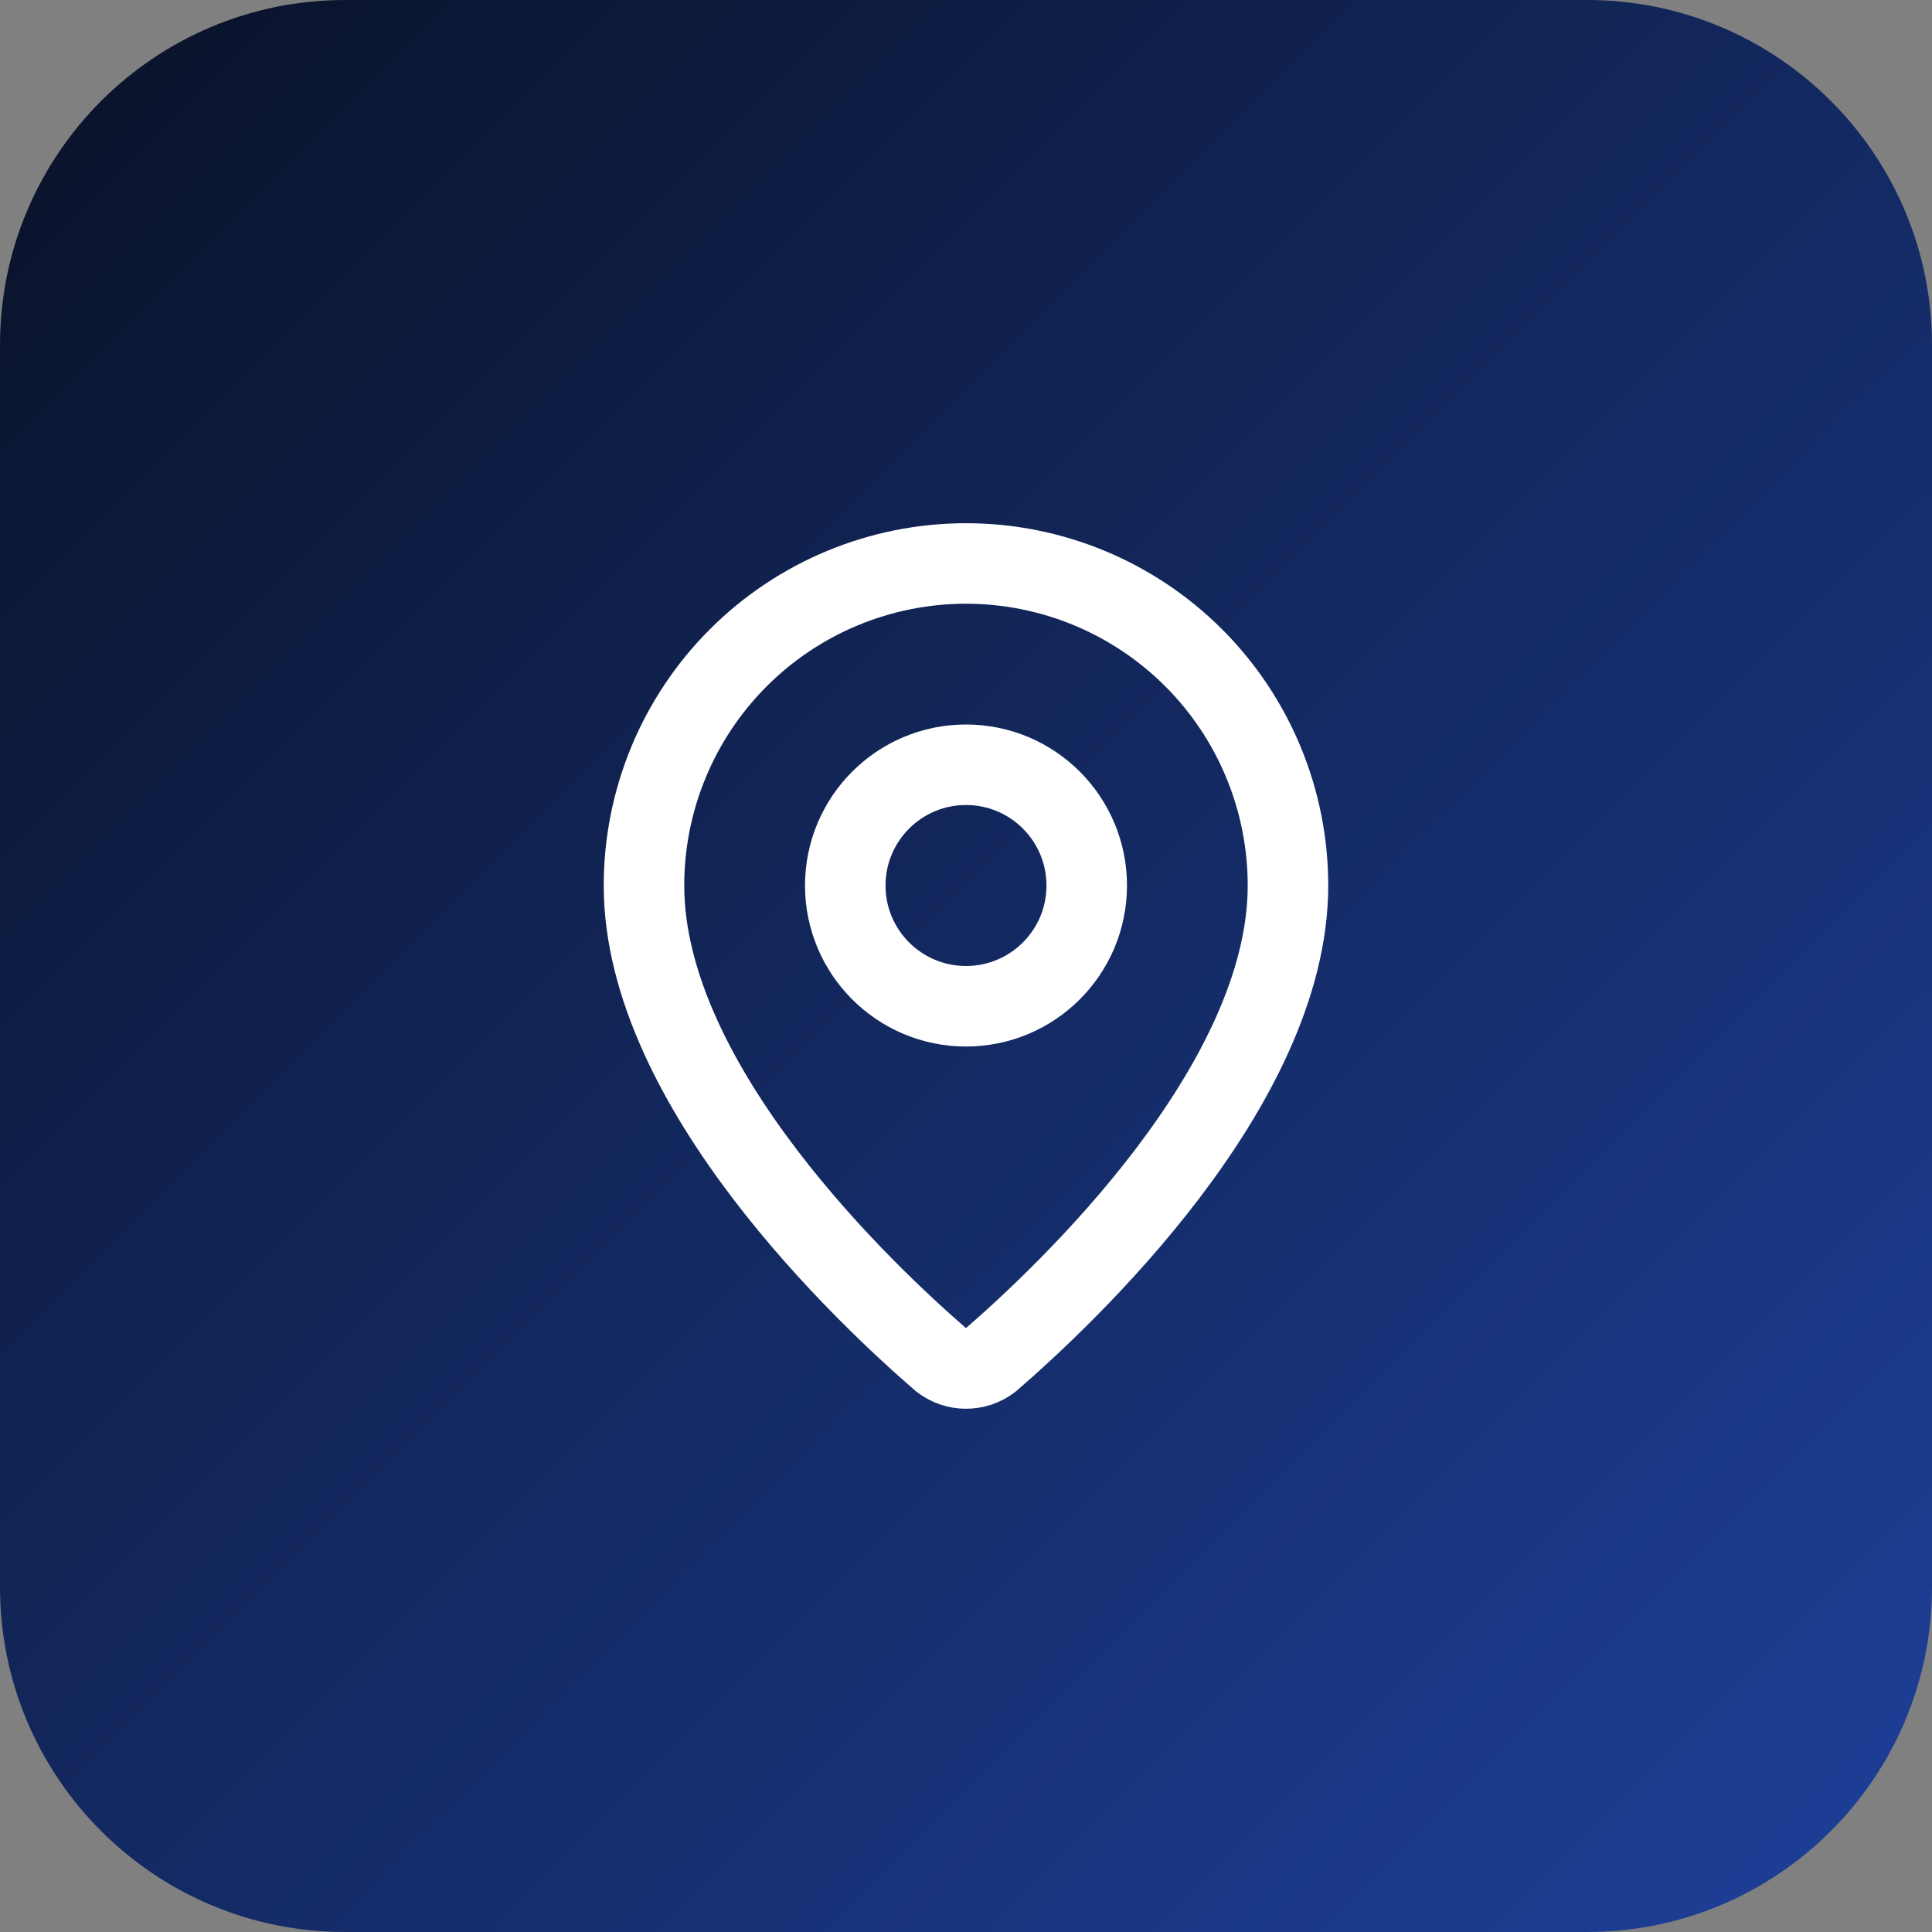<svg width="49" height="49" viewBox="0 0 49 49" fill="none" xmlns="http://www.w3.org/2000/svg">
<rect x="0" y="0" width="49" height="49" fill="#808080" stroke="none"/>
<path d="M0 8.75C0 3.918 3.918 0 8.75 0H40.25C45.083 0 49 3.918 49 8.75V40.25C49 45.083 45.083 49 40.25 49H8.75C3.918 49 0 45.083 0 40.25V8.75Z" fill="url(#paint0_linear_173_991)"/>
<path d="M32.666 22.458C32.666 27.555 27.012 32.864 25.113 34.503C24.936 34.636 24.721 34.708 24.5 34.708C24.278 34.708 24.063 34.636 23.886 34.503C21.987 32.864 16.333 27.555 16.333 22.458C16.333 20.292 17.193 18.215 18.725 16.683C20.256 15.152 22.334 14.291 24.5 14.291C26.666 14.291 28.743 15.152 30.274 16.683C31.806 18.215 32.666 20.292 32.666 22.458Z" stroke="white" stroke-width="2.042" stroke-linecap="round" stroke-linejoin="round"/>
<path d="M24.5 25.521C26.191 25.521 27.562 24.15 27.562 22.459C27.562 20.767 26.191 19.396 24.5 19.396C22.809 19.396 21.438 20.767 21.438 22.459C21.438 24.15 22.809 25.521 24.5 25.521Z" stroke="white" stroke-width="2.042" stroke-linecap="round" stroke-linejoin="round"/>
<defs>
<linearGradient id="paint0_linear_173_991" x1="0" y1="0" x2="49" y2="49" gradientUnits="userSpaceOnUse">
<stop stop-color="#091126"/>
<stop offset="1" stop-color="#1D409A"/>
</linearGradient>
</defs>
</svg>
